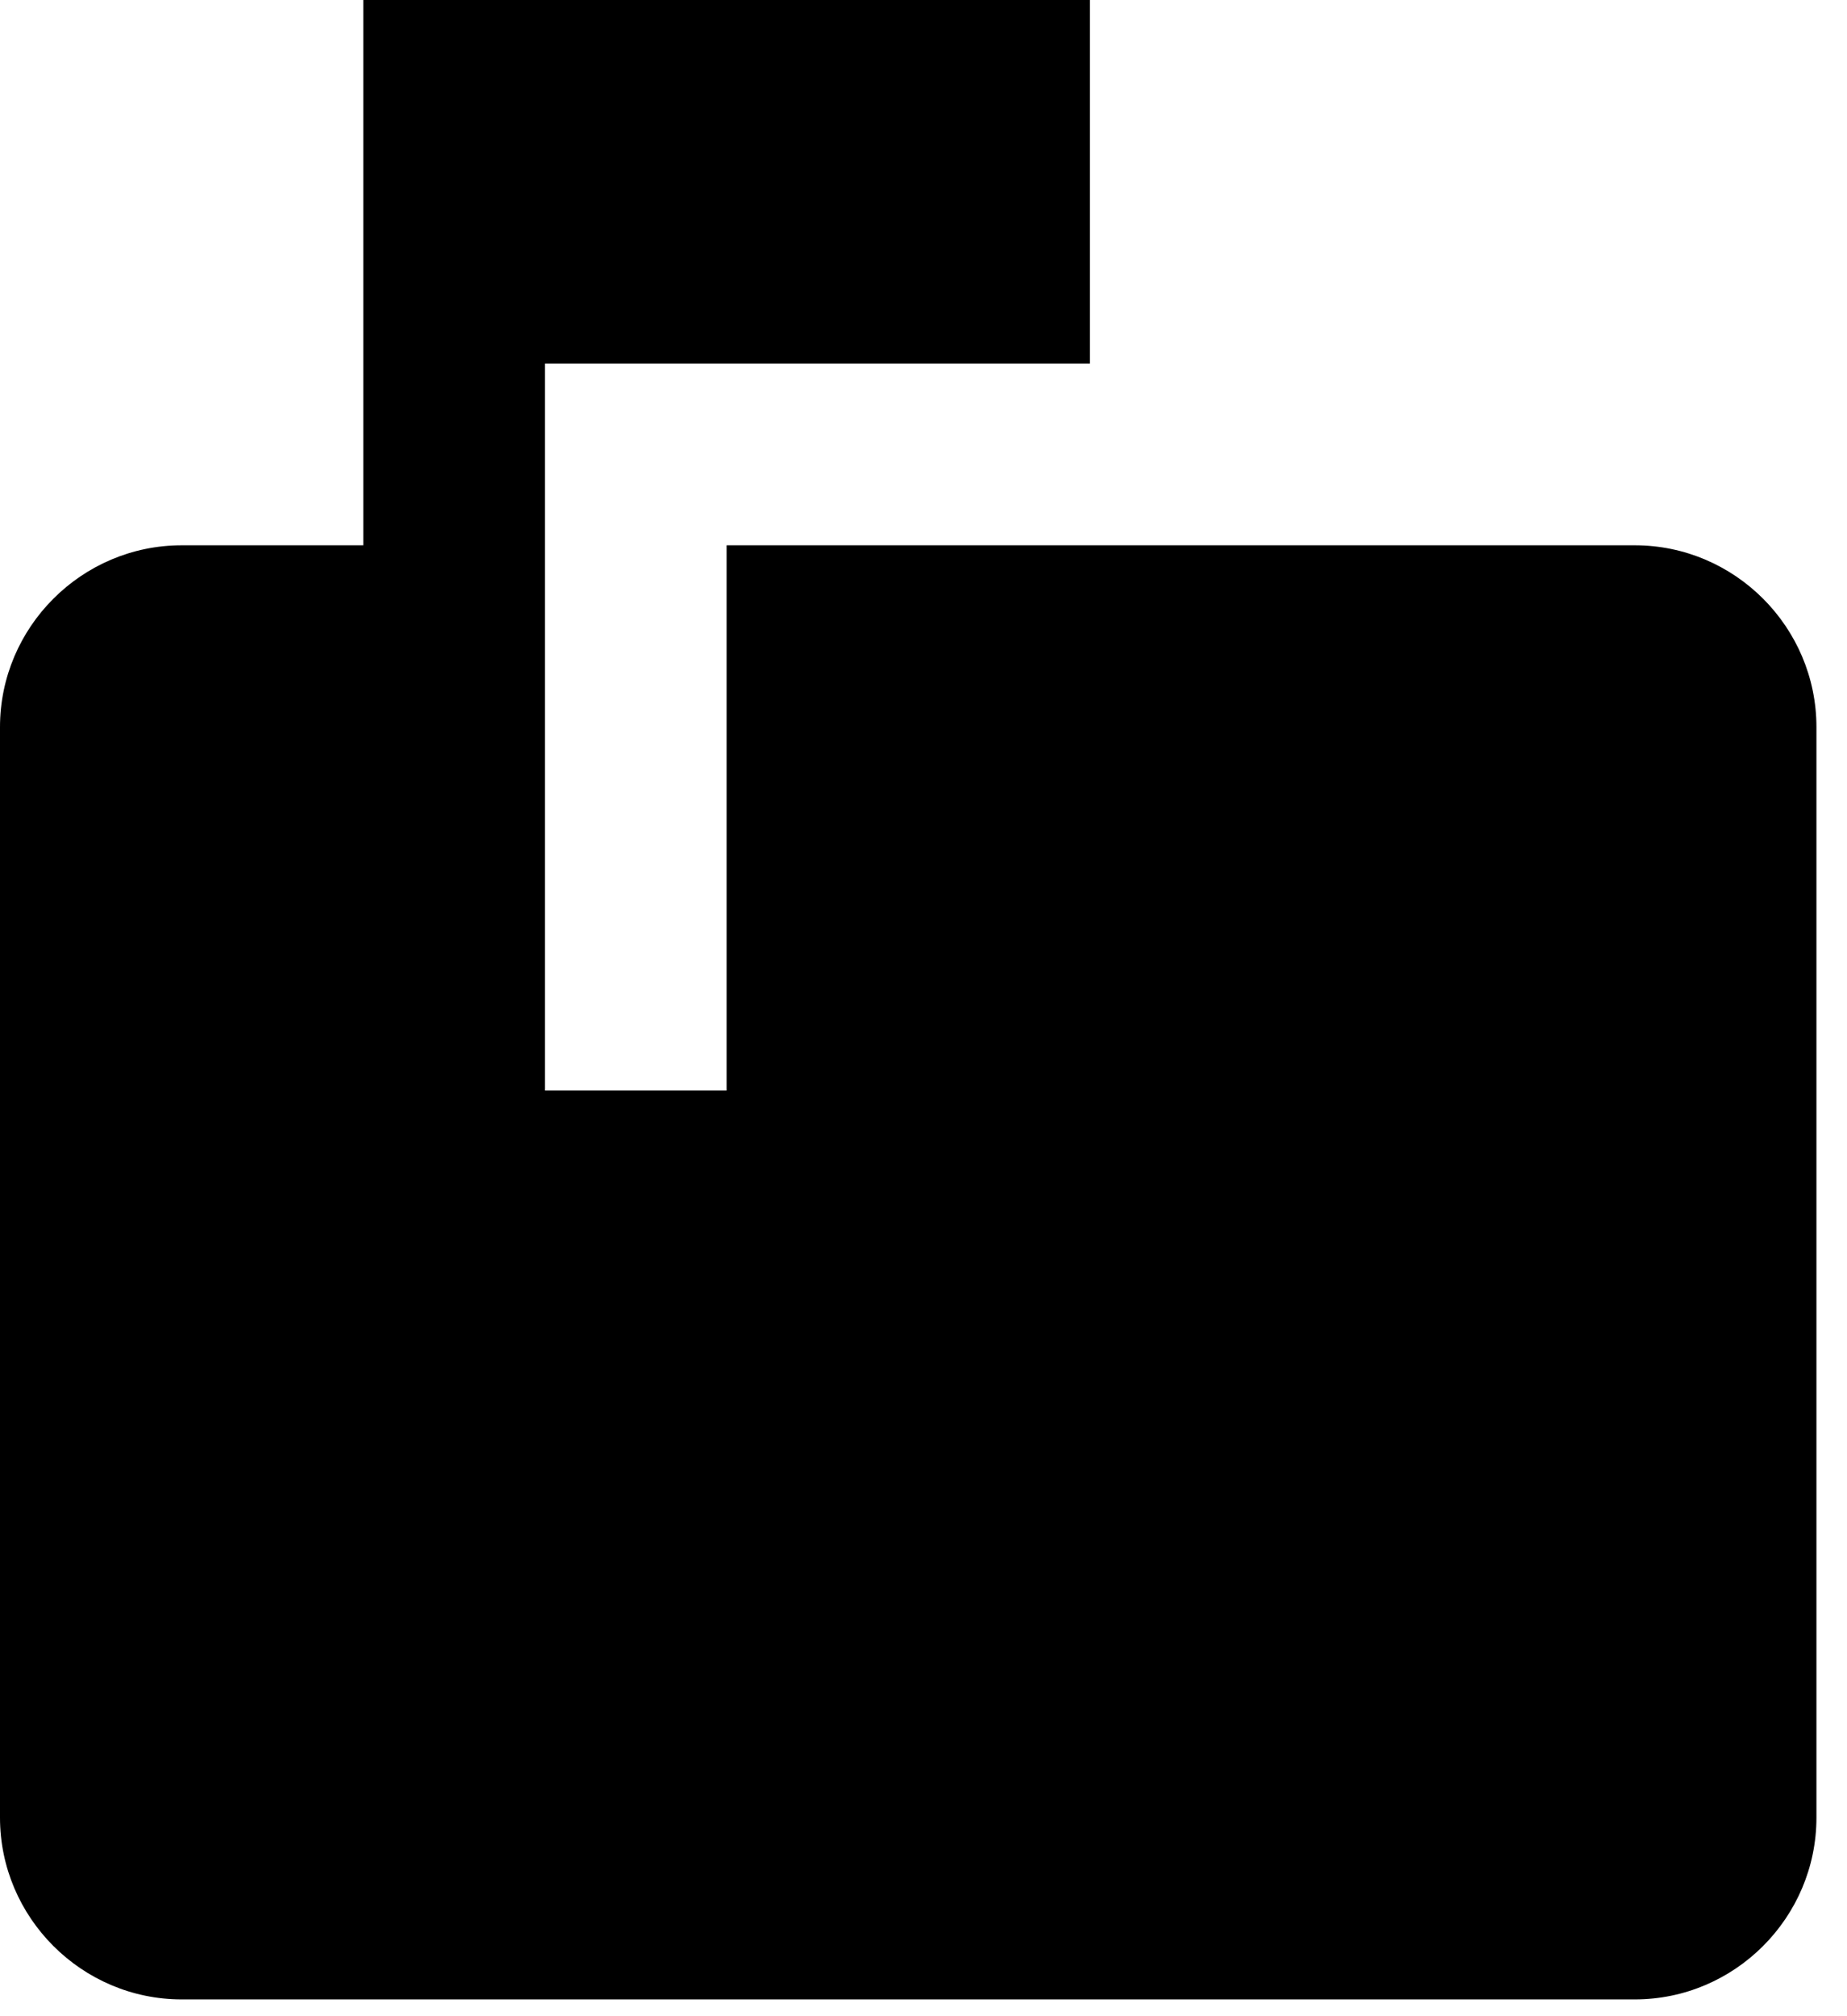 <svg width="22" height="24" viewBox="0 0 22 24" fill="none" xmlns="http://www.w3.org/2000/svg">
<path d="M19.473 6.491H8.655V12.982H6.491V4.327H12.982V0H4.327V6.491H2.164C0.974 6.491 0 7.465 0 8.655V21.636C0 22.826 0.974 23.8 2.164 23.8H19.473C20.663 23.8 21.636 22.826 21.636 21.636V8.655C21.636 7.465 20.663 6.491 19.473 6.491Z" fill="black"/>
</svg>
